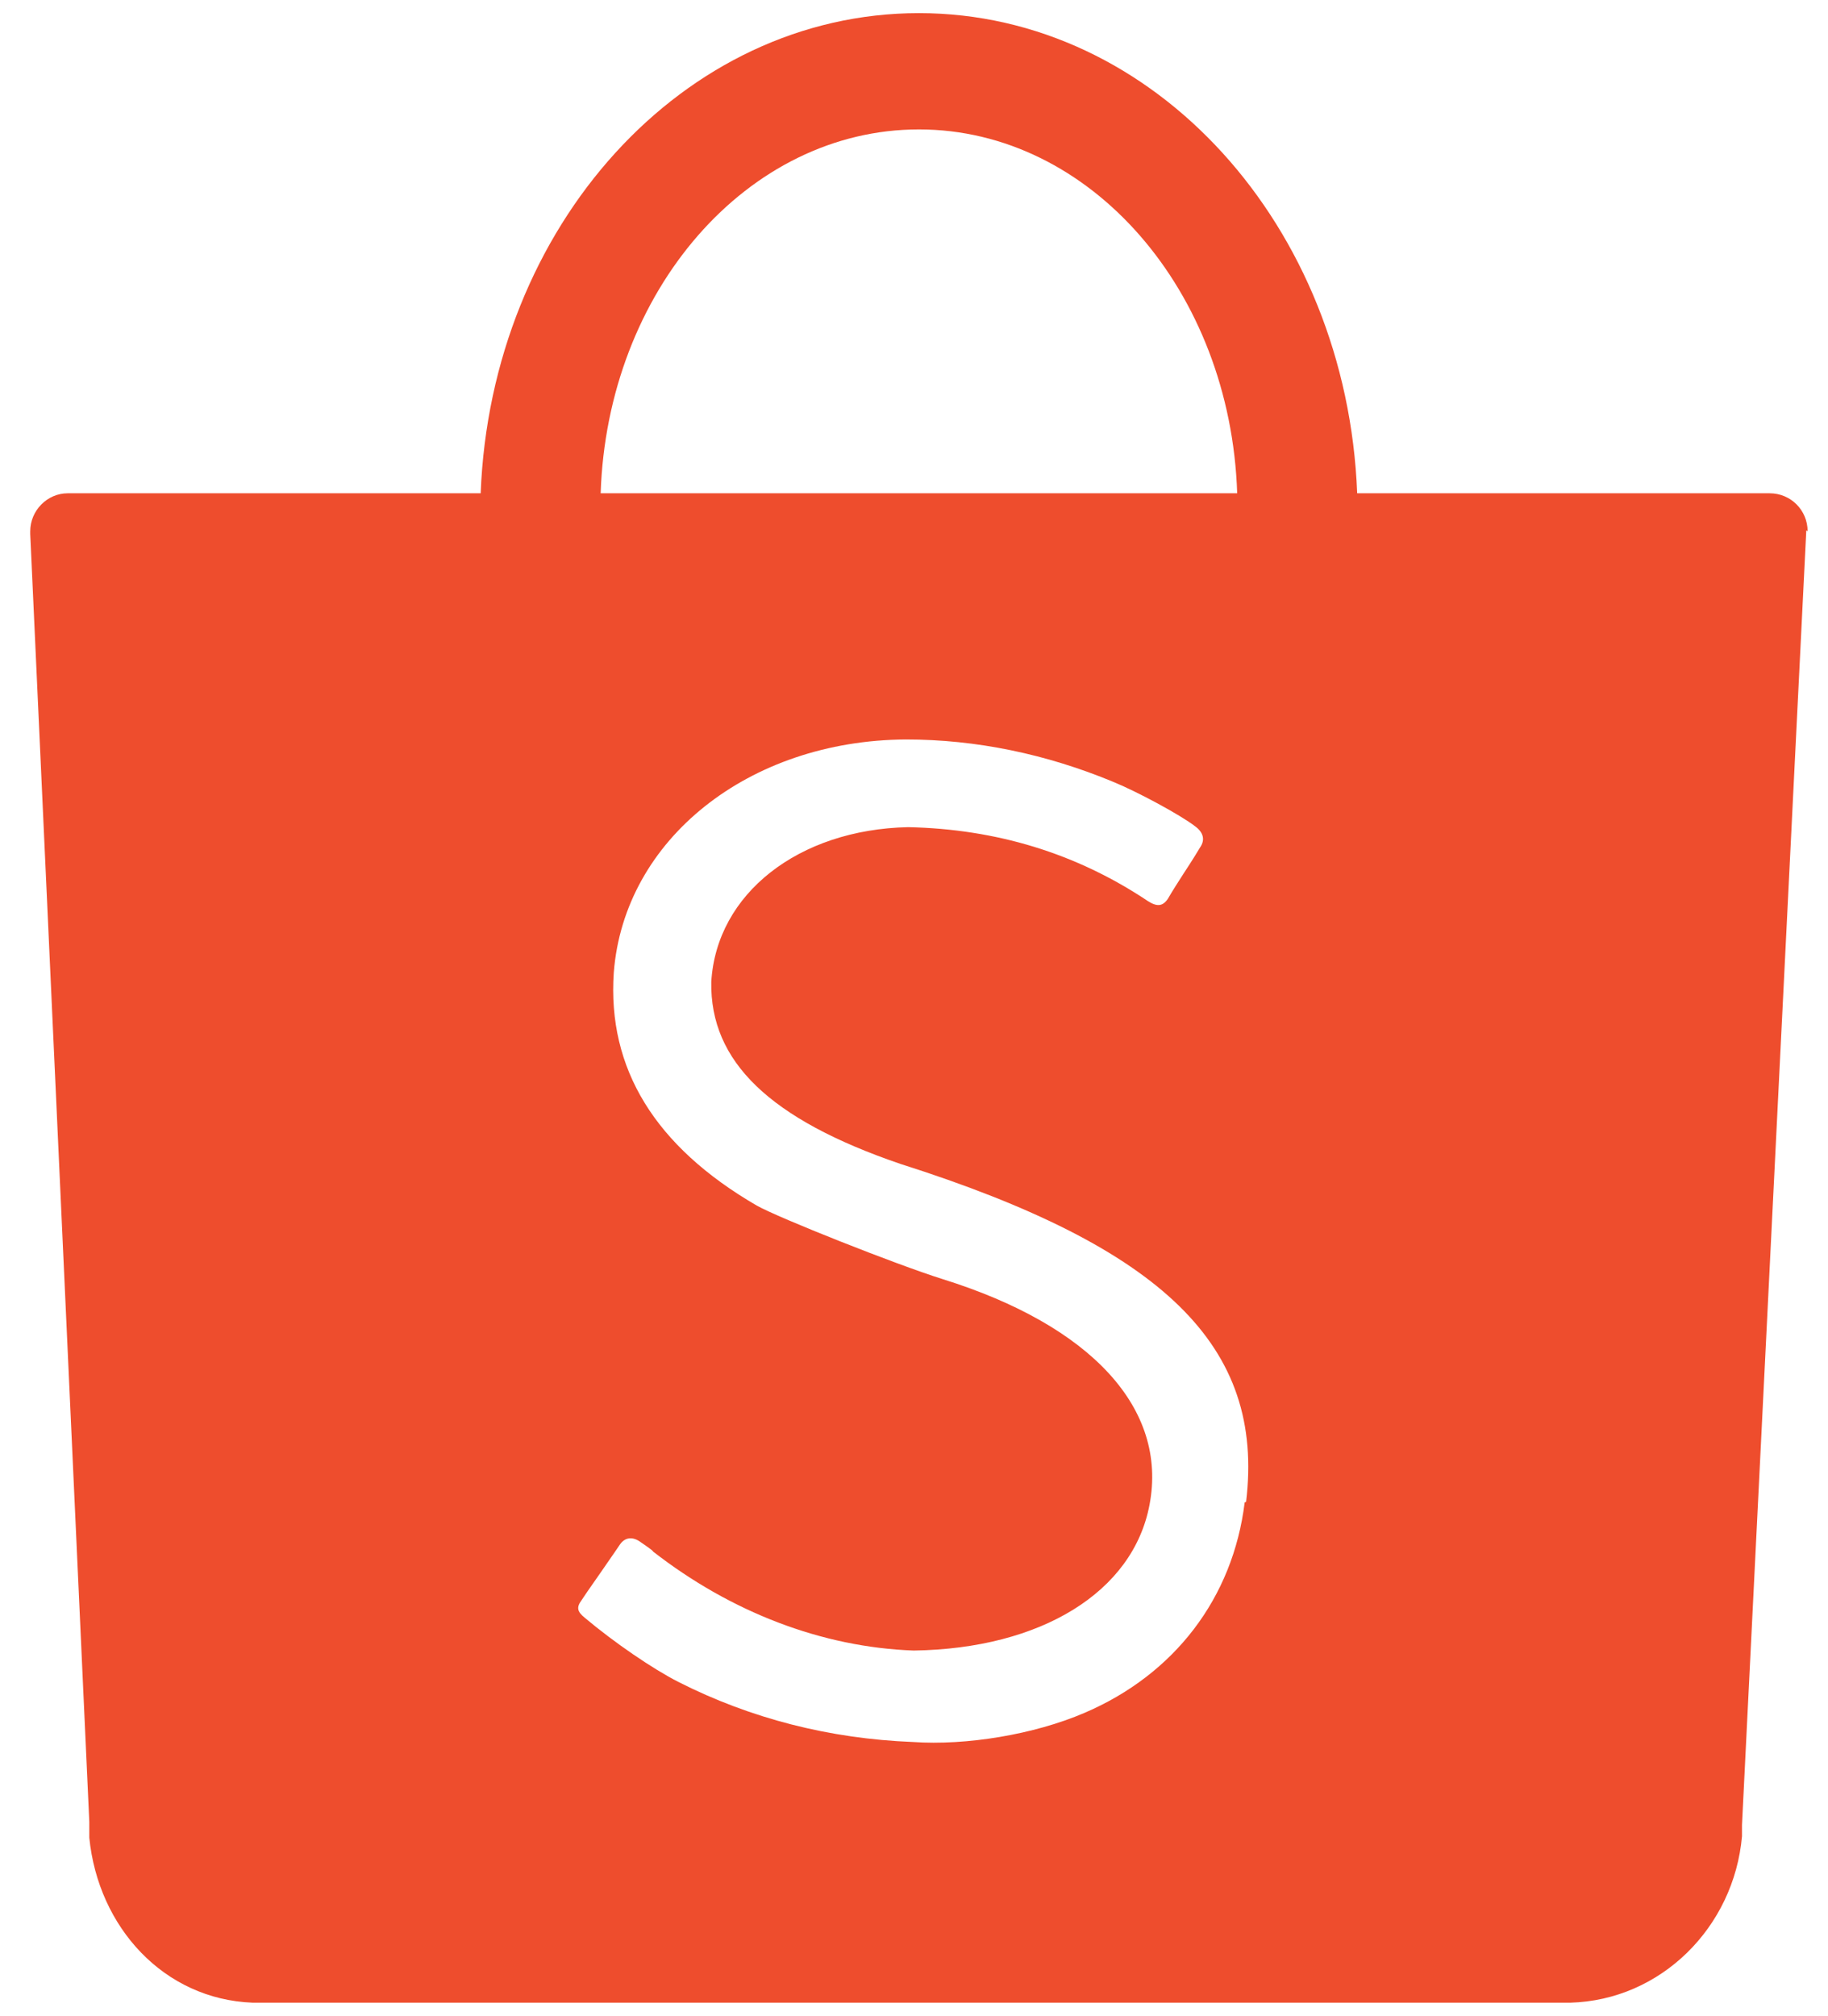 <svg width="39" height="43" viewBox="0 0 39 43" fill="none" xmlns="http://www.w3.org/2000/svg">
<g clip-path="url(#clip0_120_1581)">
<path fill-rule="evenodd" clip-rule="evenodd" d="M26.555 32.04C26.305 34.08 25.055 35.71 23.135 36.53C22.065 36.99 20.615 37.23 19.475 37.15C17.695 37.08 16.015 36.65 14.475 35.87C13.925 35.59 13.105 35.03 12.475 34.5C12.315 34.37 12.295 34.28 12.405 34.13C12.465 34.04 12.565 33.89 12.805 33.55C13.145 33.06 13.185 33 13.225 32.94C13.335 32.78 13.505 32.76 13.685 32.9C13.685 32.9 13.695 32.907 13.715 32.92C13.715 32.92 13.745 32.94 13.815 32.99C13.885 33.04 13.925 33.07 13.935 33.09C15.595 34.38 17.535 35.13 19.495 35.2C22.215 35.16 24.175 33.95 24.525 32.09C24.915 30.04 23.285 28.27 20.115 27.28C19.125 26.97 16.605 25.97 16.145 25.71C13.975 24.45 12.955 22.79 13.095 20.74C13.315 17.9 15.975 15.79 19.325 15.77C20.825 15.77 22.325 16.08 23.765 16.68C24.275 16.89 25.185 17.38 25.495 17.62C25.675 17.75 25.715 17.91 25.605 18.07C25.545 18.17 25.455 18.32 25.245 18.64C24.975 19.06 24.975 19.07 24.915 19.17C24.805 19.33 24.685 19.34 24.495 19.22C22.955 18.19 21.245 17.68 19.375 17.64C17.035 17.69 15.285 19.06 15.175 20.94C15.145 22.64 16.425 23.87 19.205 24.82C24.835 26.61 26.985 28.71 26.585 32.03M19.605 2.76C23.265 2.76 26.255 6.21 26.395 10.52H12.815C12.955 6.21 15.945 2.76 19.605 2.76ZM38.565 11.33C38.565 10.88 38.205 10.52 37.755 10.52H28.955C28.735 4.82 24.635 0.28 19.605 0.28C14.575 0.28 10.475 4.82 10.255 10.52H1.445C1.005 10.52 0.645 10.89 0.645 11.33C0.645 11.35 0.645 11.37 0.645 11.39L1.905 38.85C1.905 38.93 1.905 39 1.905 39.08C1.905 39.1 1.905 39.11 1.905 39.13V39.19C2.095 41.1 3.495 42.64 5.395 42.71H33.355C33.365 42.71 33.385 42.71 33.395 42.71C33.405 42.71 33.425 42.71 33.435 42.71H33.495C35.435 42.66 36.995 41.1 37.165 39.16V39.13C37.165 39.11 37.165 39.09 37.165 39.07C37.165 39.02 37.165 38.97 37.165 38.92L38.535 11.35C38.535 11.35 38.535 11.32 38.535 11.31" fill="#EE4D2D"/>
</g>
<defs>
<clipPath id="clip0_120_1581">
<rect width="37.93" height="42.44" fill="white" transform="translate(0.645 0.28)"/>
</clipPath>
</defs>
</svg>
